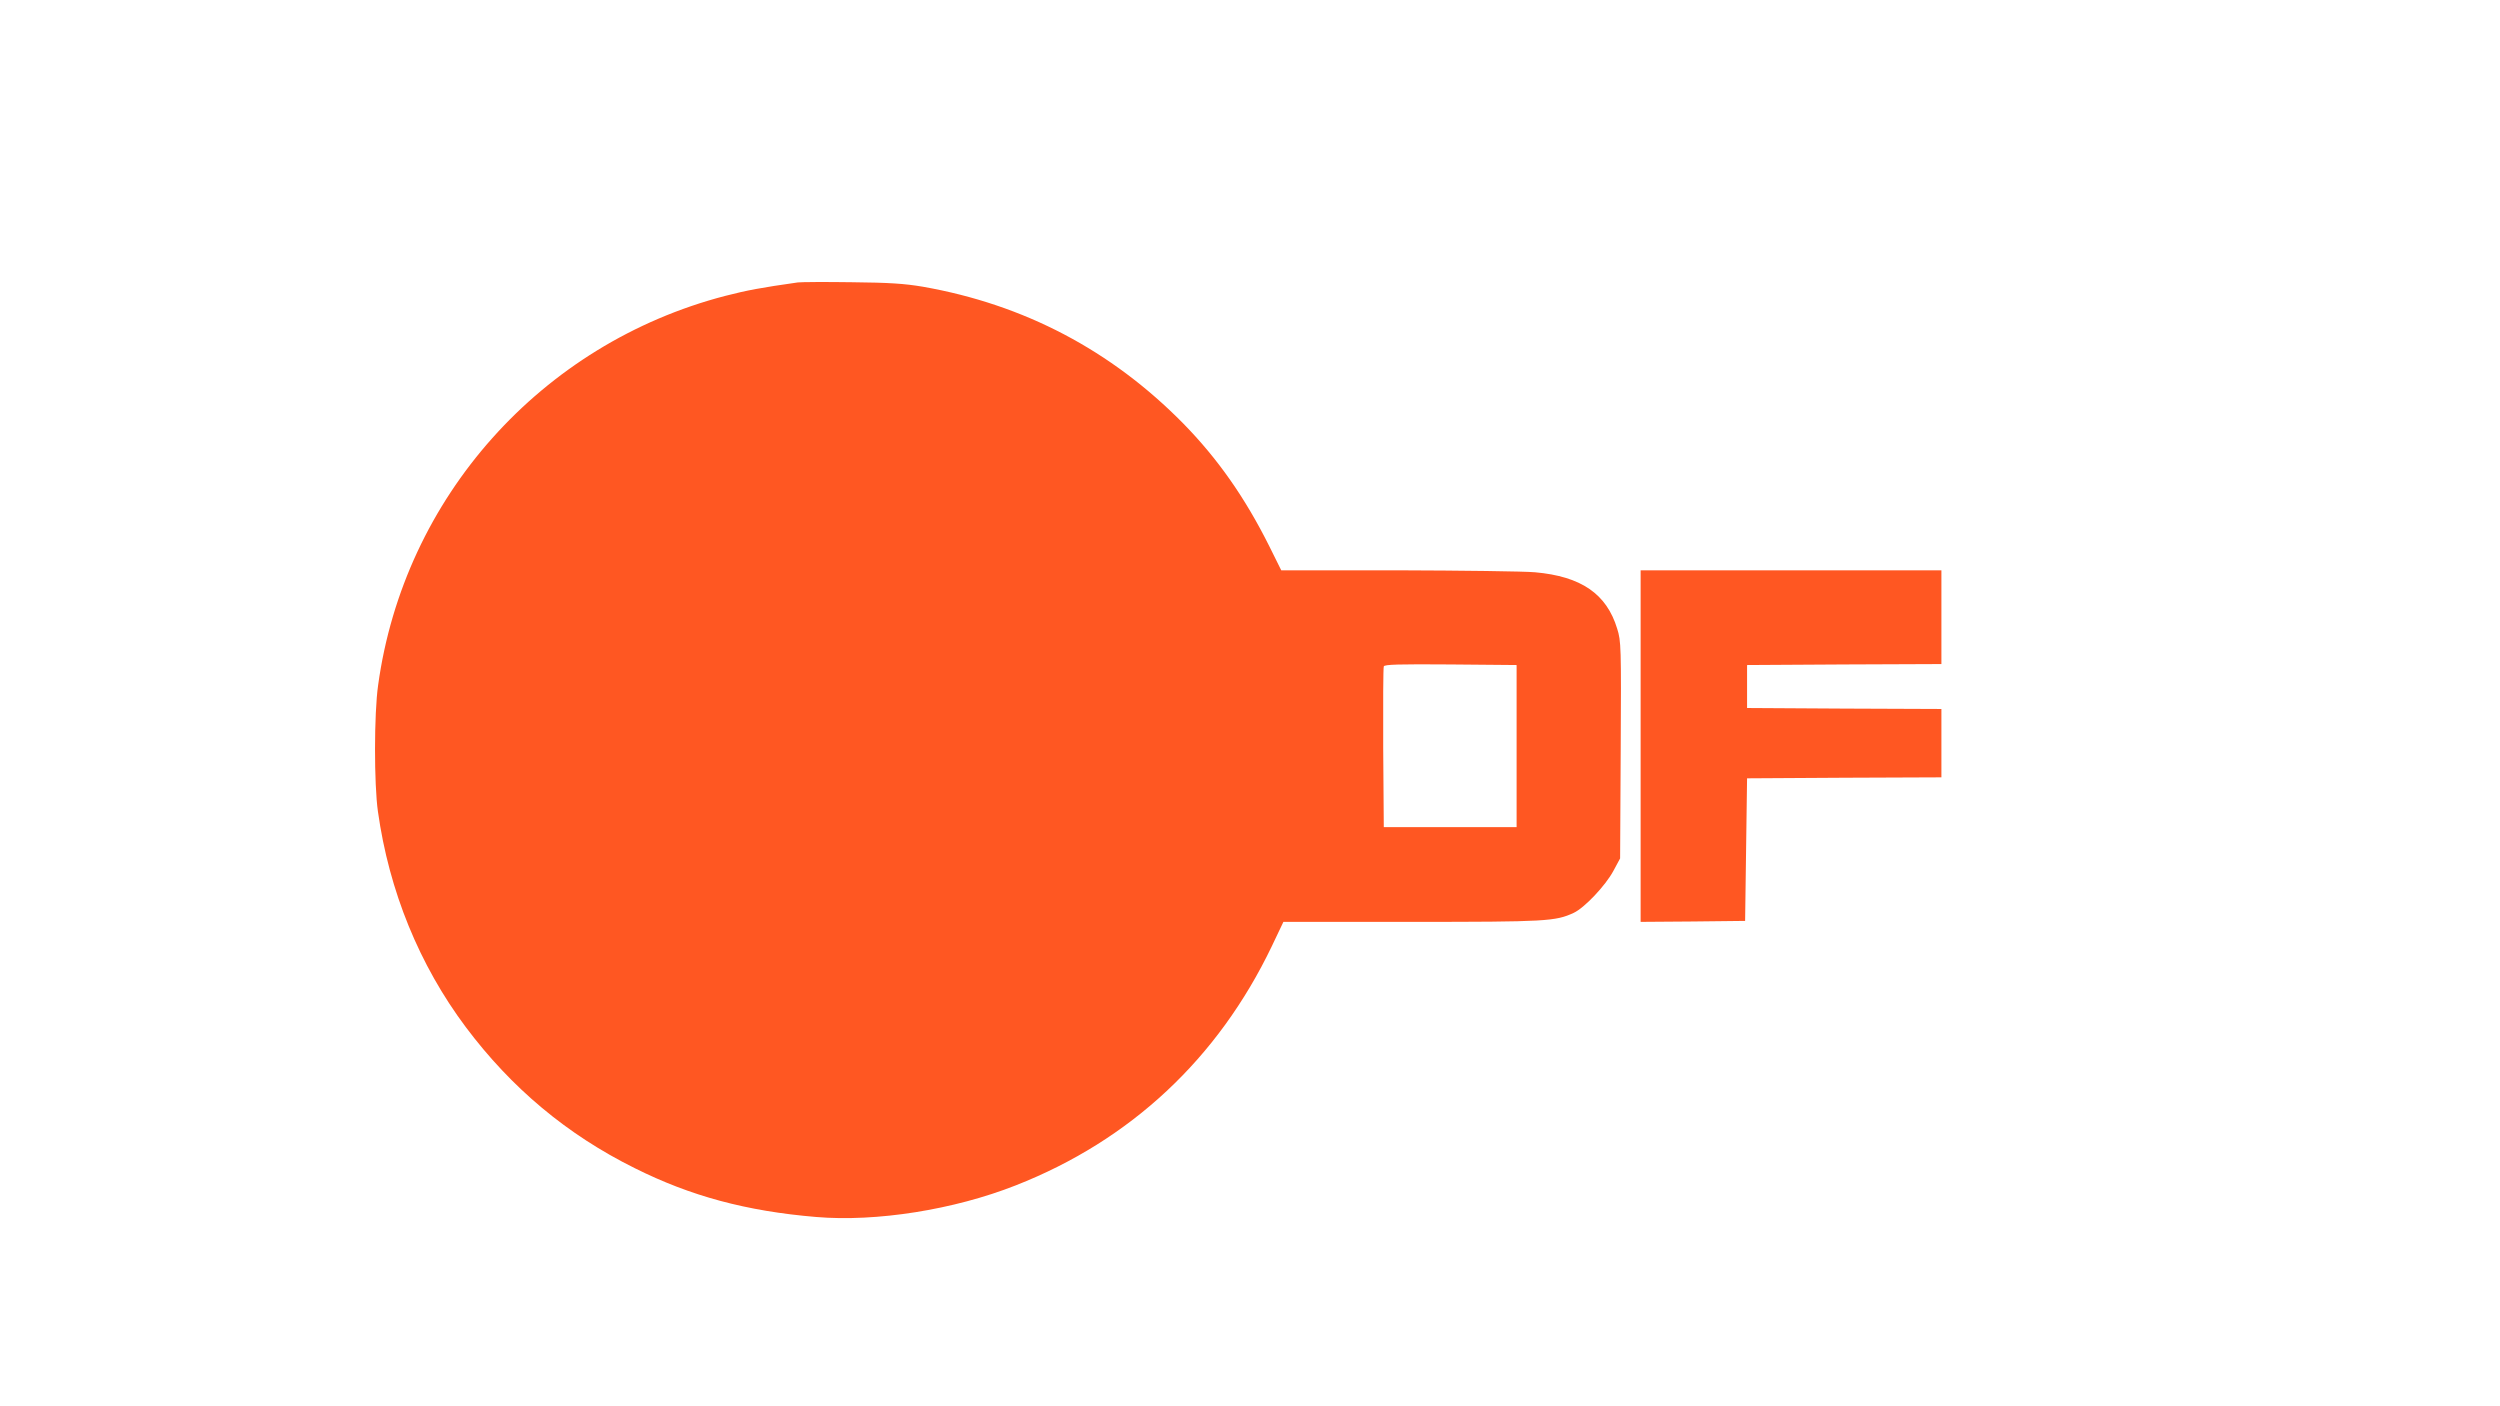 <?xml version="1.0" standalone="no"?>
<!DOCTYPE svg PUBLIC "-//W3C//DTD SVG 20010904//EN"
 "http://www.w3.org/TR/2001/REC-SVG-20010904/DTD/svg10.dtd">
<svg version="1.0" xmlns="http://www.w3.org/2000/svg"
 width="1280pt" height="720pt" viewBox="0 0 1280 720"
 preserveAspectRatio="xMidYMid meet">
<g transform="translate(0,720) scale(0.1,-0.1)"
fill="#ff5722" stroke="none">
<path d="M4085 5754 c-190 -27 -259 -40 -372 -69 -942 -245 -1645 -1032 -1777
-1993 -21 -146 -21 -508 -1 -647 57 -407 212 -786 450 -1104 233 -311 518
-550 865 -722 286 -143 571 -220 929 -250 307 -26 705 37 1022 162 588 231
1035 649 1311 1225 l59 124 657 0 c691 0 736 3 829 46 56 26 163 140 203 214
l35 65 3 555 c3 532 2 557 -18 621 -54 178 -184 268 -421 289 -57 5 -373 9
-701 10 l-598 0 -61 123 c-125 250 -264 448 -440 628 -370 376 -816 610 -1334
701 -95 16 -171 21 -365 23 -135 2 -258 1 -275 -1z m3680 -2374 l0 -415 -340
0 -340 0 -3 405 c-1 223 0 411 3 418 3 10 77 12 342 10 l338 -3 0 -415z"/>
<path d="M8400 3380 l0 -900 268 2 267 3 5 365 5 365 498 3 497 2 0 175 0 175
-497 2 -498 3 0 110 0 110 498 3 497 2 0 240 0 240 -770 0 -770 0 0 -900z"/>
</g>
</svg>
